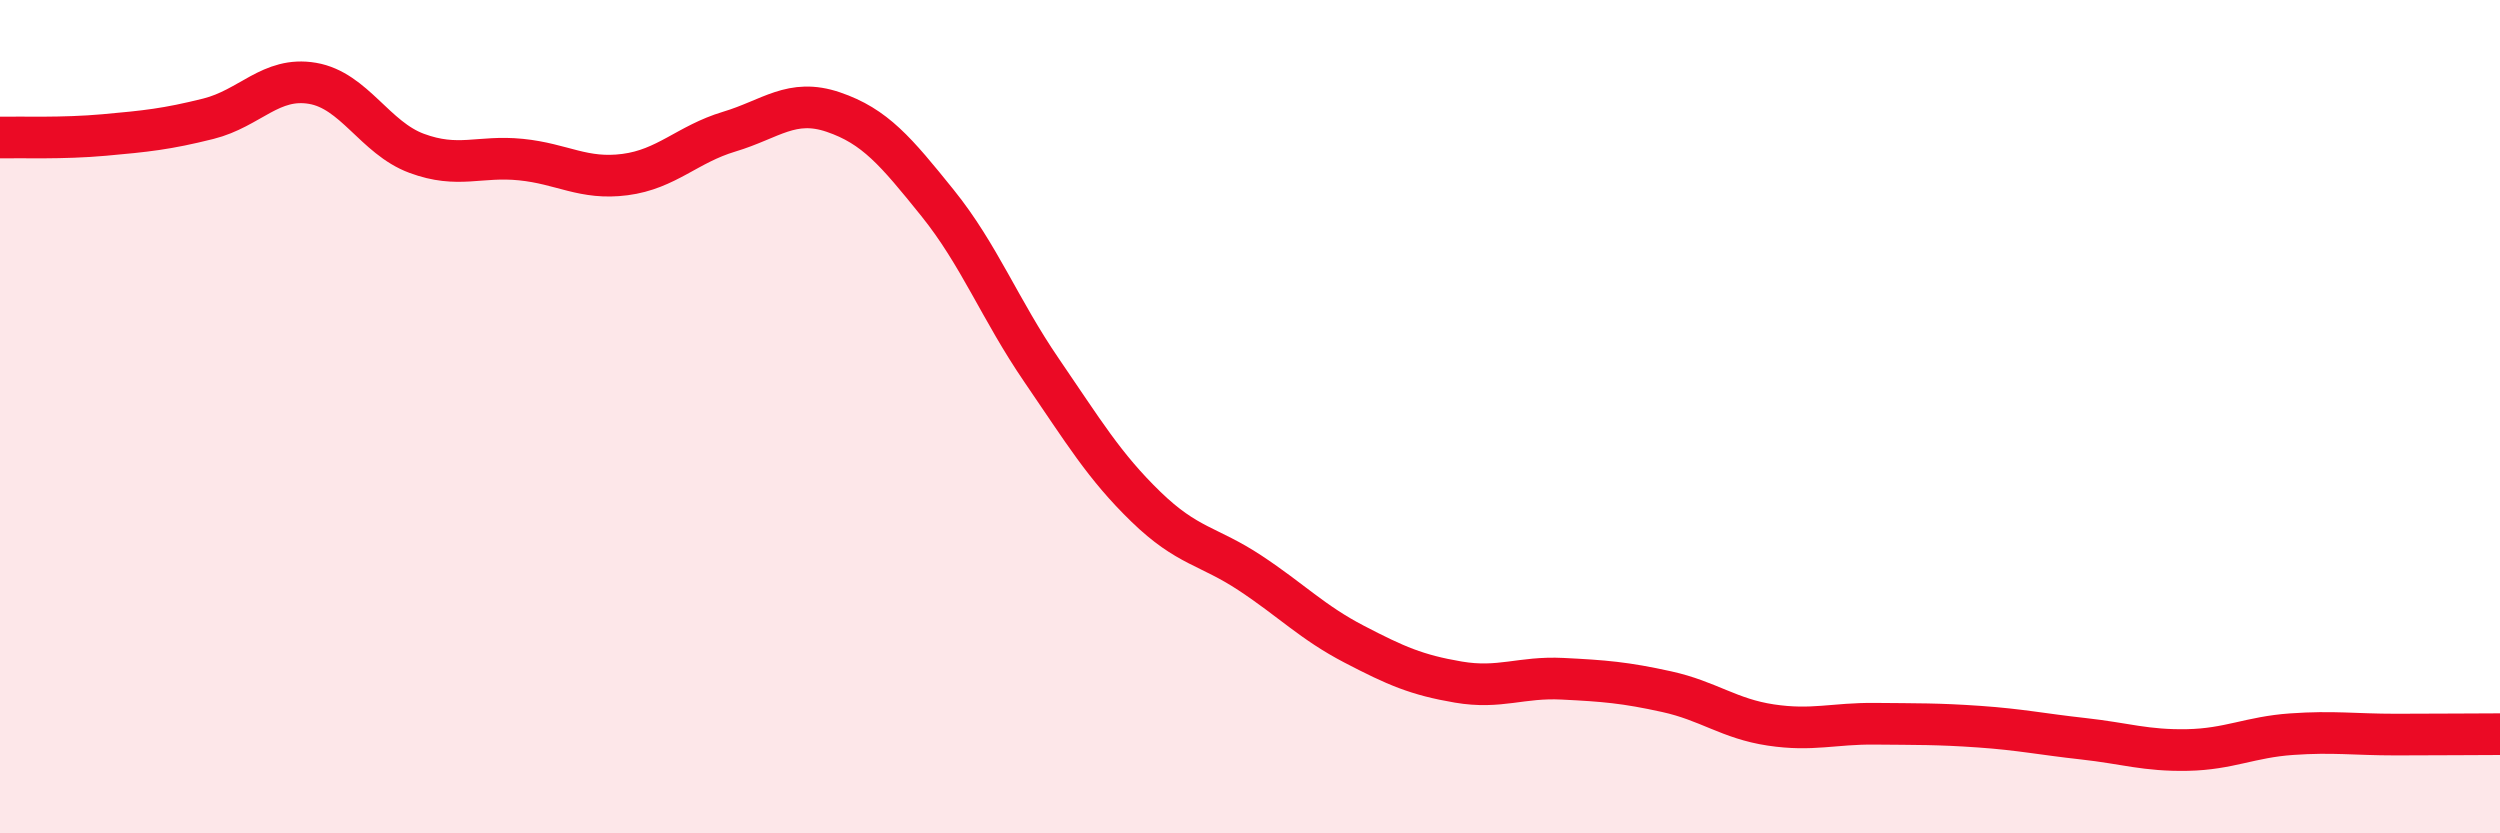 
    <svg width="60" height="20" viewBox="0 0 60 20" xmlns="http://www.w3.org/2000/svg">
      <path
        d="M 0,3.3 C 0.5,3.29 1.5,3.33 2.5,3.24 C 3.5,3.15 4,3.1 5,2.85 C 6,2.6 6.5,1.83 7.5,2 C 8.5,2.17 9,3.31 10,3.68 C 11,4.05 11.5,3.73 12.5,3.83 C 13.5,3.93 14,4.32 15,4.19 C 16,4.06 16.5,3.46 17.5,3.16 C 18.5,2.86 19,2.35 20,2.69 C 21,3.03 21.5,3.63 22.5,4.87 C 23.5,6.11 24,7.43 25,8.89 C 26,10.35 26.5,11.19 27.5,12.16 C 28.5,13.13 29,13.09 30,13.75 C 31,14.41 31.5,14.94 32.5,15.46 C 33.5,15.98 34,16.2 35,16.37 C 36,16.54 36.5,16.24 37.5,16.29 C 38.5,16.34 39,16.38 40,16.6 C 41,16.82 41.5,17.25 42.5,17.4 C 43.5,17.55 44,17.36 45,17.37 C 46,17.38 46.5,17.37 47.5,17.44 C 48.5,17.51 49,17.62 50,17.73 C 51,17.84 51.5,18.02 52.5,18 C 53.5,17.98 54,17.69 55,17.62 C 56,17.55 56.5,17.63 57.5,17.63 C 58.5,17.63 59.5,17.62 60,17.62L60 20L0 20Z"
        fill="#EB0A25"
        opacity="0.1"
        stroke-linecap="round"
        stroke-linejoin="round"
      />
      <path
        d="M 0,3.3 C 0.5,3.29 1.5,3.33 2.5,3.24 C 3.5,3.15 4,3.1 5,2.85 C 6,2.6 6.5,1.83 7.5,2 C 8.5,2.17 9,3.31 10,3.68 C 11,4.05 11.5,3.73 12.5,3.83 C 13.5,3.93 14,4.32 15,4.19 C 16,4.06 16.5,3.46 17.5,3.16 C 18.5,2.86 19,2.35 20,2.69 C 21,3.03 21.5,3.63 22.5,4.87 C 23.5,6.11 24,7.43 25,8.89 C 26,10.35 26.5,11.19 27.5,12.16 C 28.5,13.13 29,13.09 30,13.75 C 31,14.41 31.5,14.94 32.5,15.46 C 33.5,15.98 34,16.2 35,16.37 C 36,16.54 36.5,16.24 37.5,16.29 C 38.5,16.34 39,16.38 40,16.6 C 41,16.82 41.5,17.25 42.5,17.4 C 43.5,17.55 44,17.36 45,17.37 C 46,17.38 46.5,17.37 47.5,17.44 C 48.5,17.51 49,17.62 50,17.73 C 51,17.84 51.5,18.02 52.5,18 C 53.5,17.98 54,17.69 55,17.62 C 56,17.55 56.5,17.63 57.5,17.63 C 58.5,17.63 59.5,17.62 60,17.62"
        stroke="#EB0A25"
        stroke-width="1"
        fill="none"
        stroke-linecap="round"
        stroke-linejoin="round"
      />
    </svg>
  